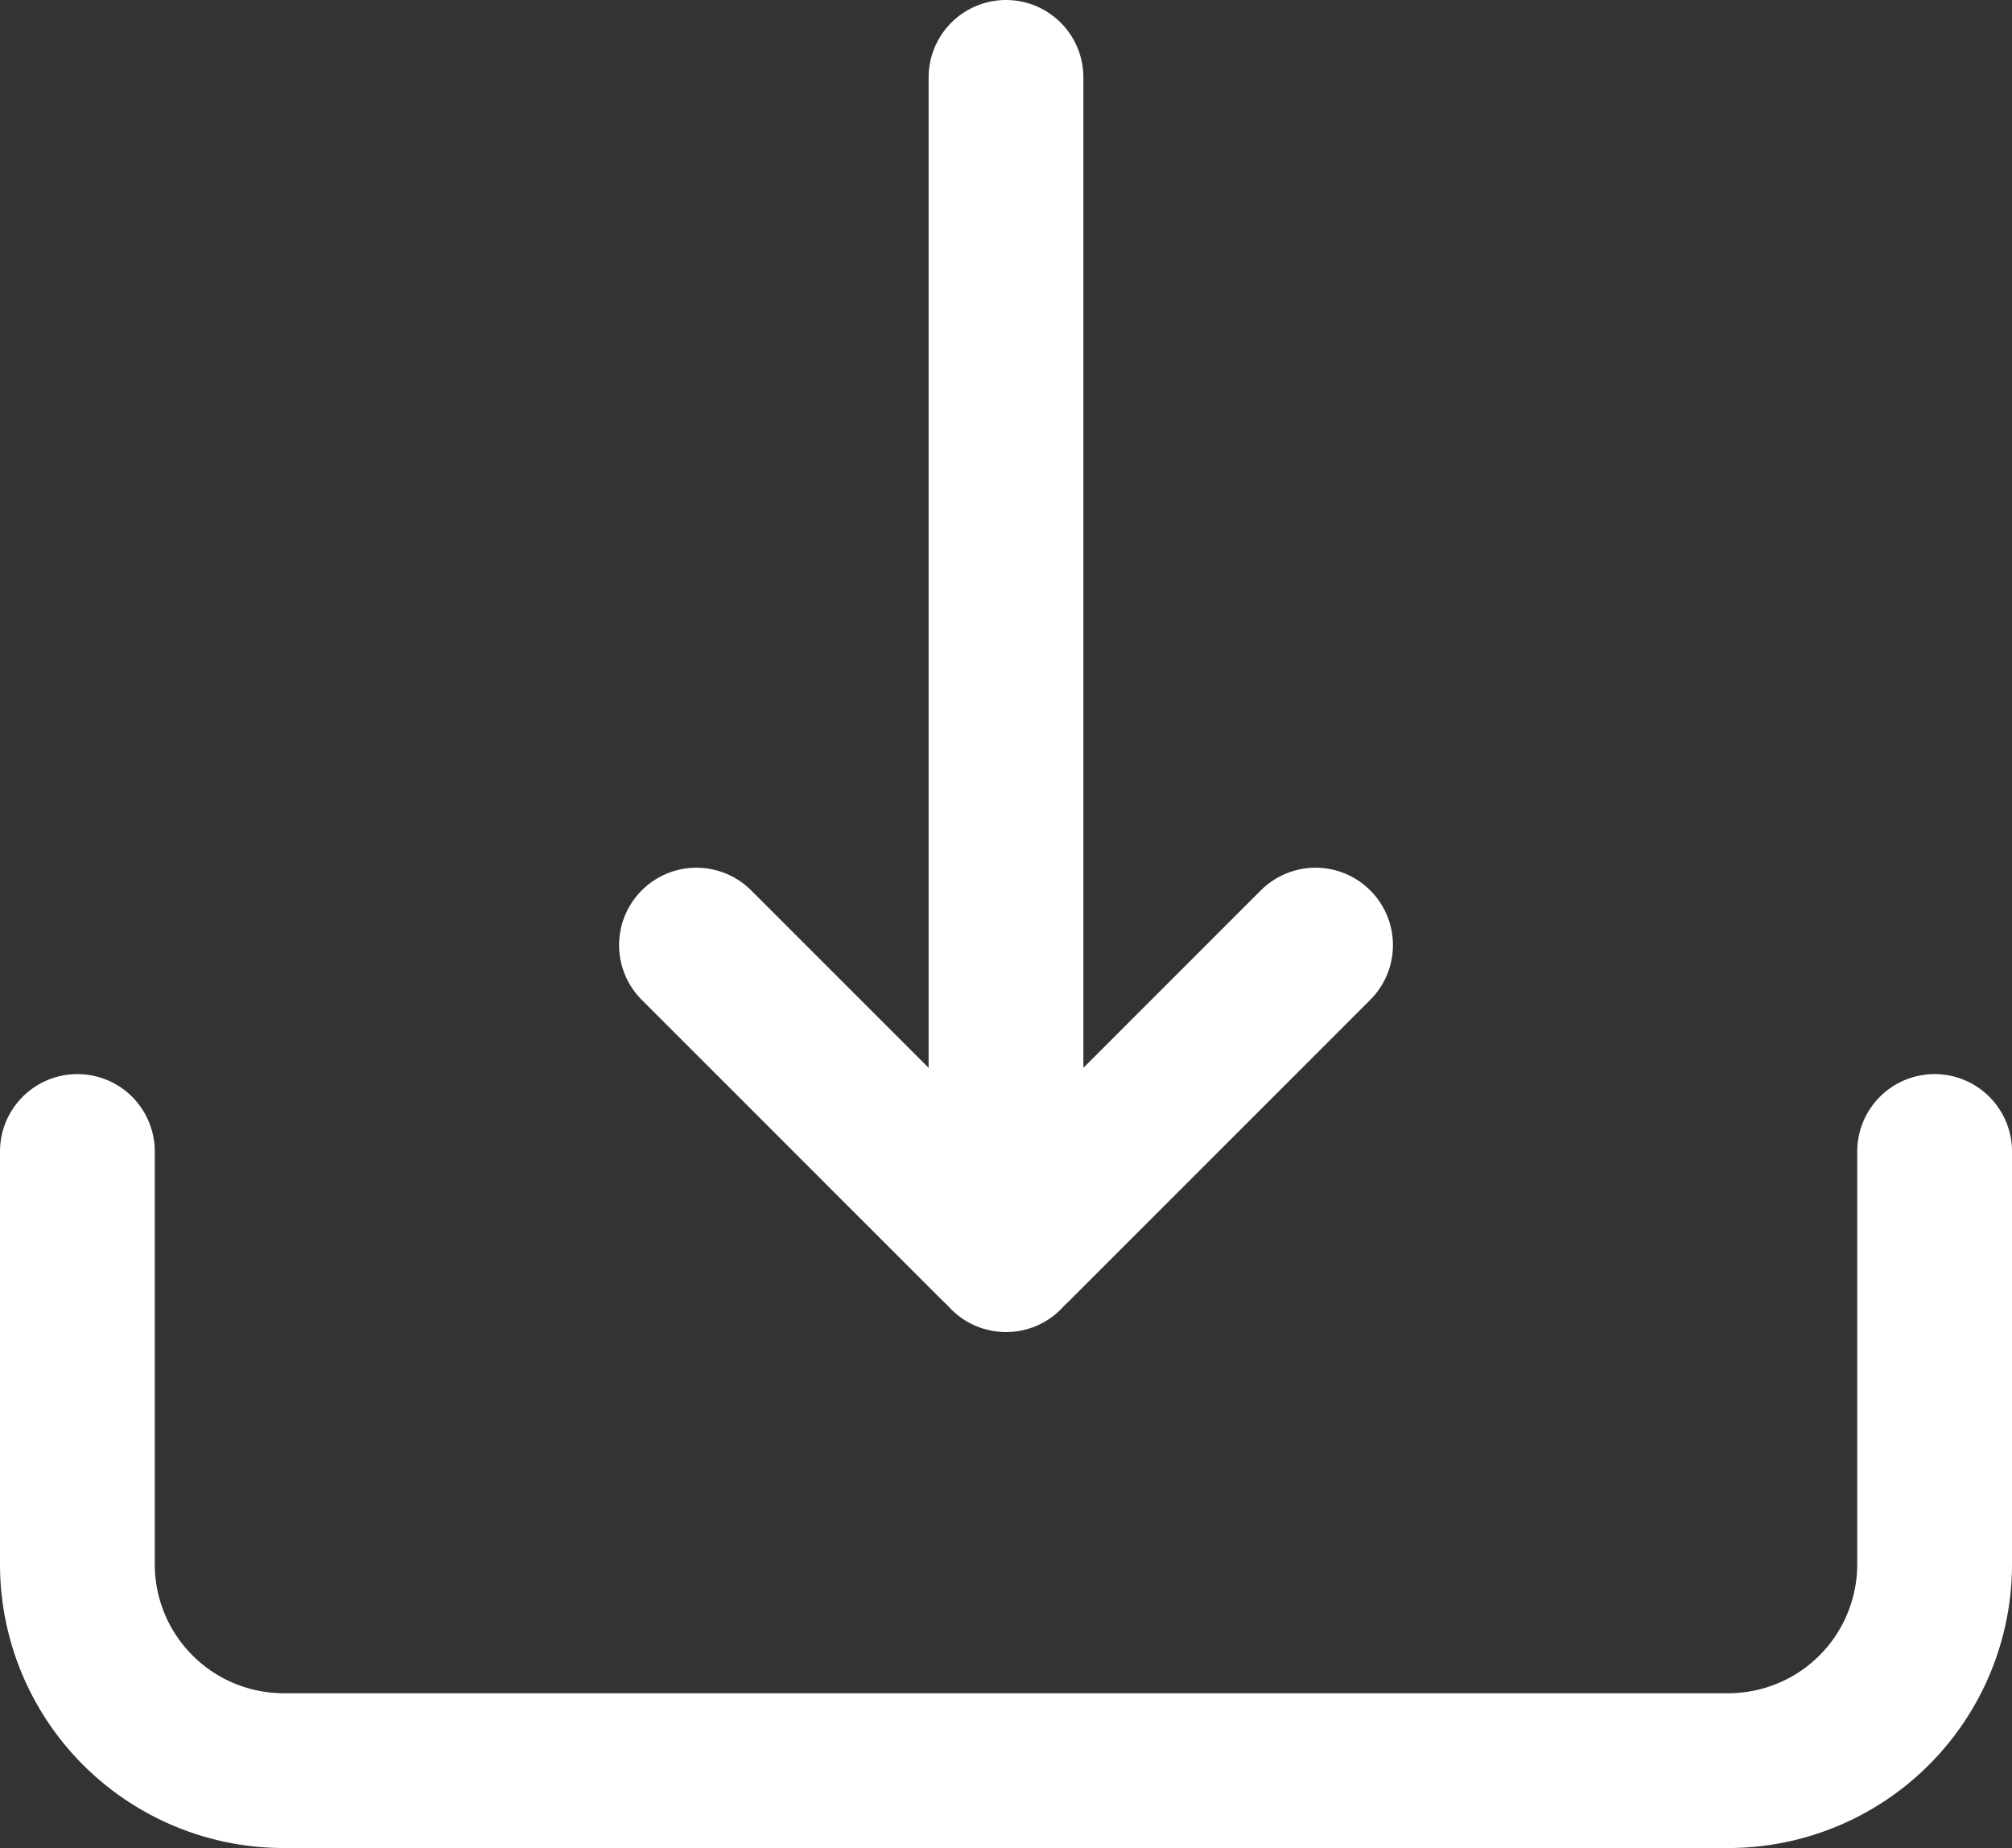 <svg xmlns="http://www.w3.org/2000/svg" width="19.5" height="17.909" viewBox="0 0 19.5 17.909"><rect x="0" y="0" width="19.5" height="17.909" fill="#333333" stroke="none"/><g transform="translate(-2.25 -3.841)"><path d="M12,19.409V8" transform="translate(0 -3.409)" fill="none" stroke="#fff" stroke-linecap="round" stroke-linejoin="round" stroke-width="1.5"/><path d="M9,13l2.913,2.913h0a.123.123,0,0,0,.174,0h0L15,13" fill="none" stroke="#fff" stroke-linecap="round" stroke-linejoin="round" stroke-width="1.5"/><path d="M3,15v4a2,2,0,0,0,2,2H19a2,2,0,0,0,2-2V15" fill="none" stroke="#fff" stroke-linecap="round" stroke-linejoin="round" stroke-width="1.5"/></g></svg>